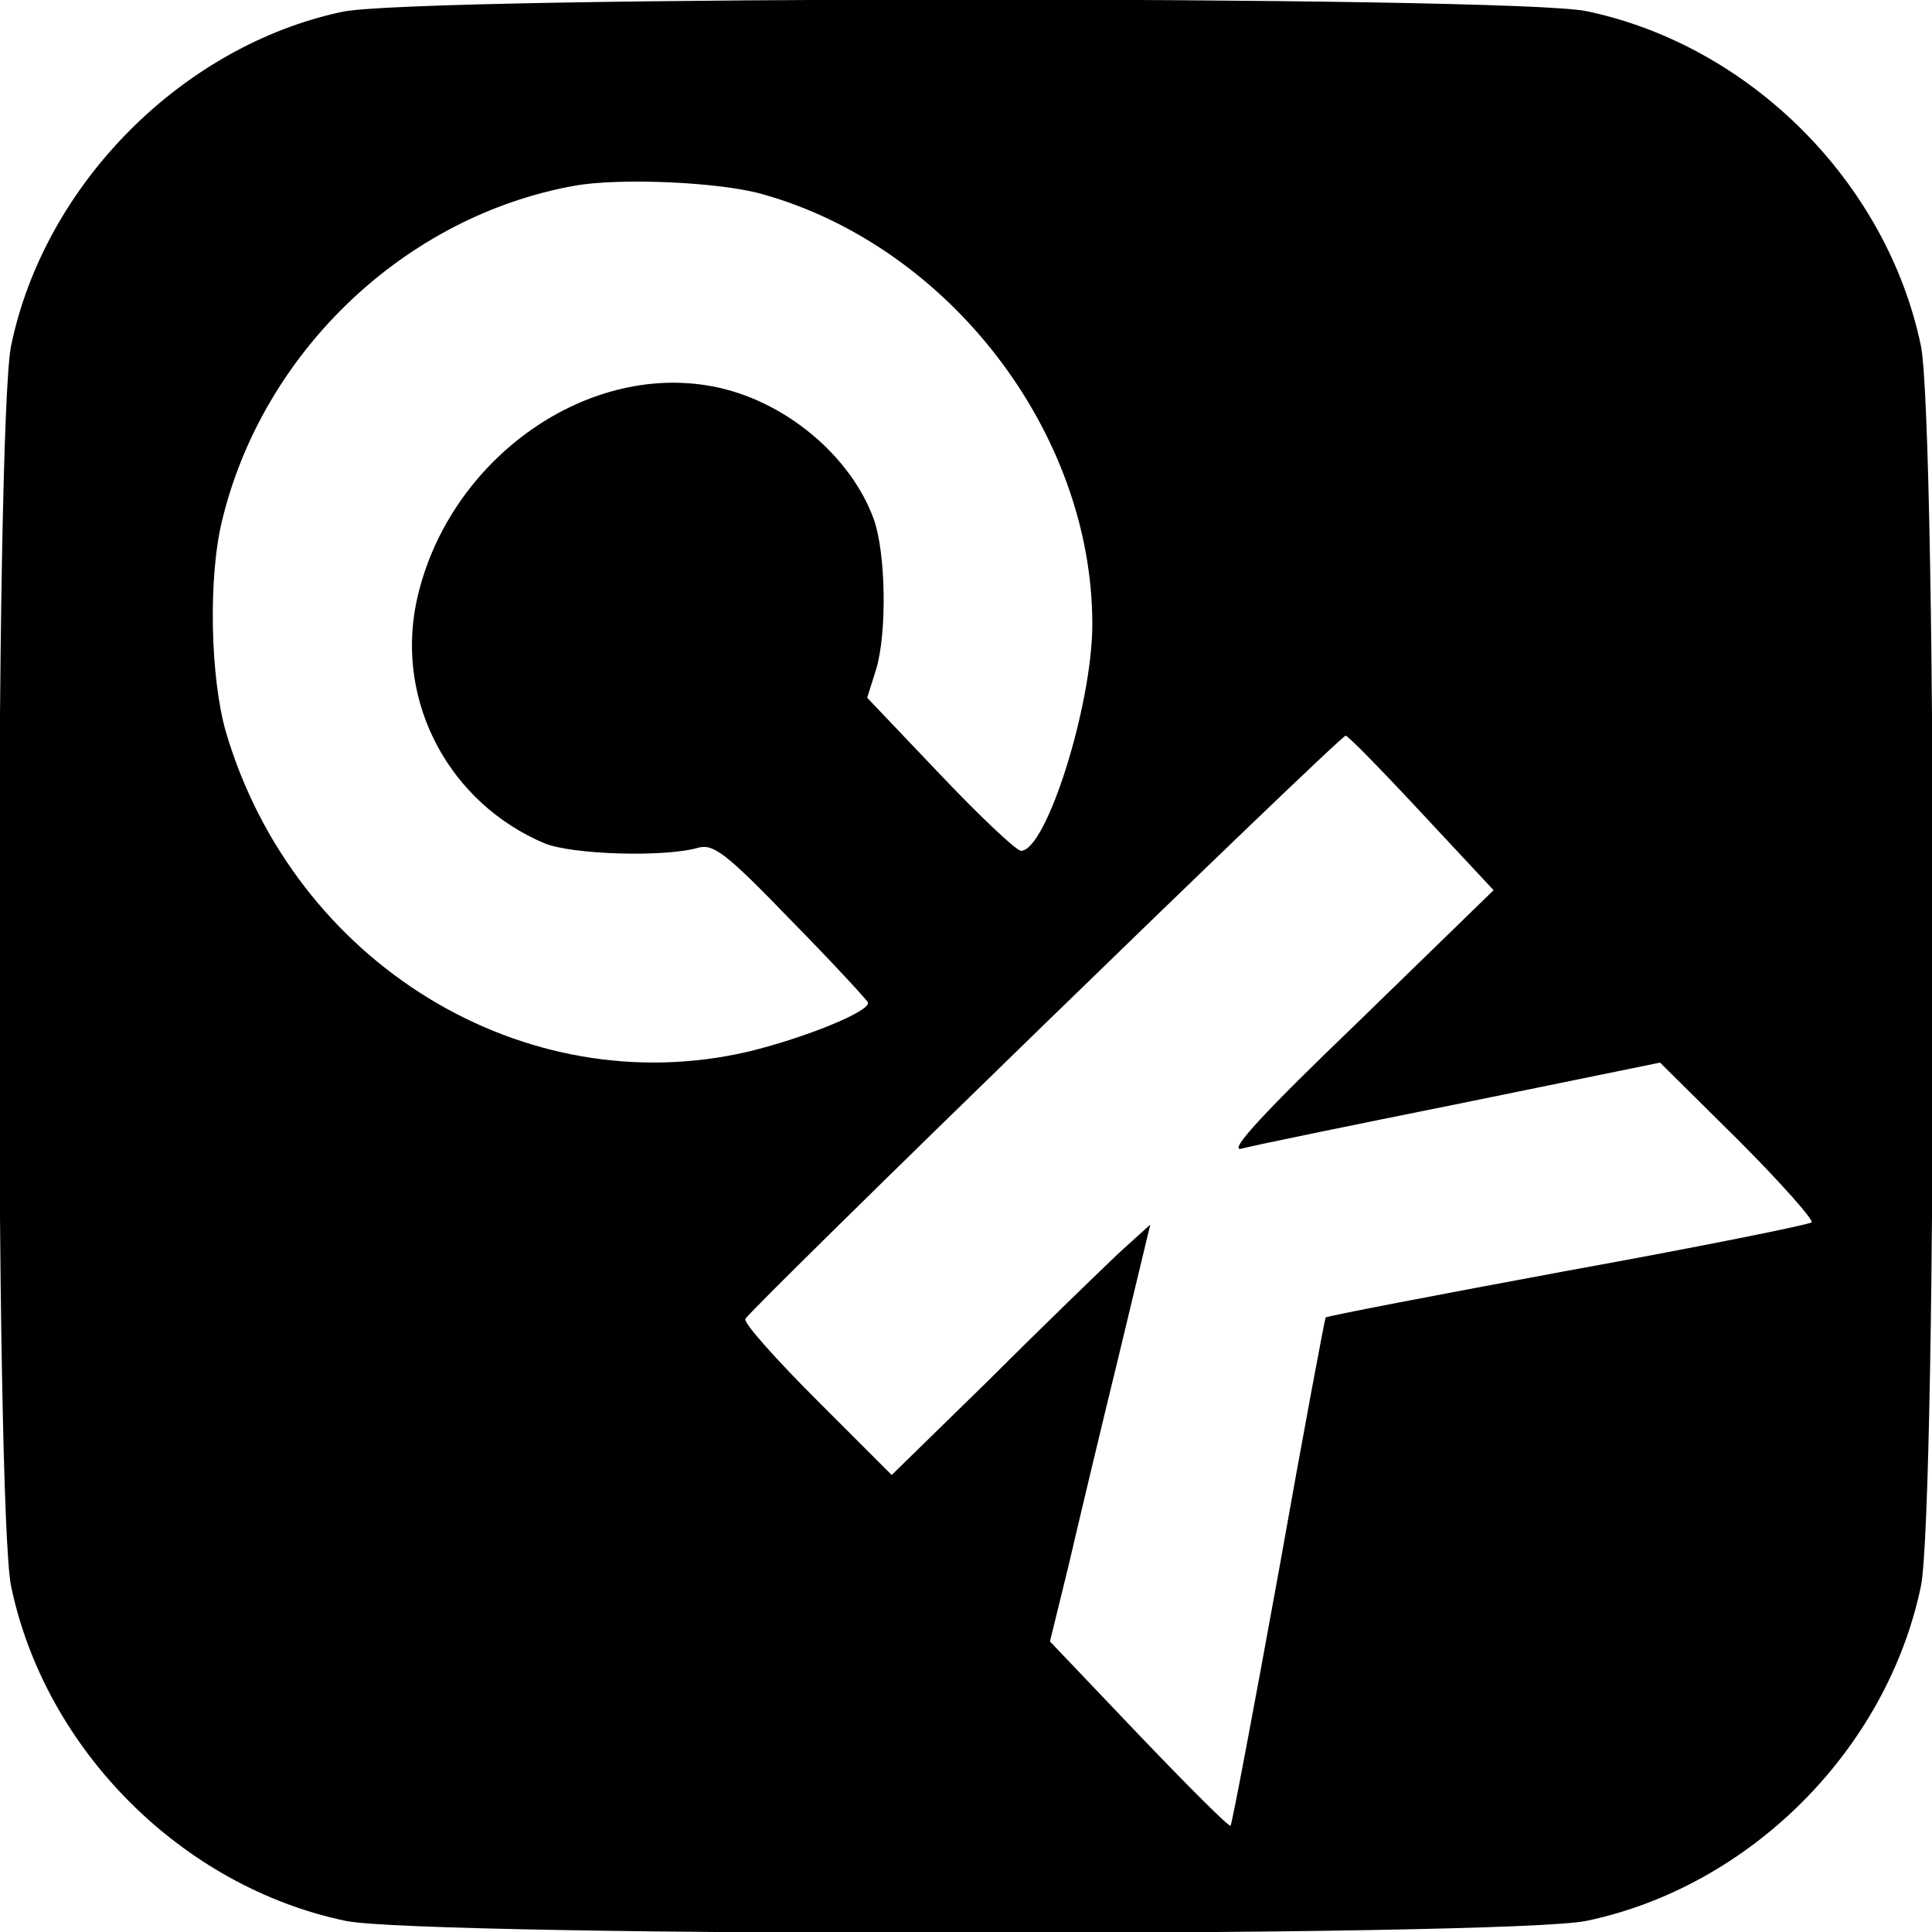 <svg version="1.0" xmlns="http://www.w3.org/2000/svg" width="346.667" height="346.667" viewBox="0 0 260 260"><path d="M46 1.6C24.5 6.2 6 24.8 1.5 46.5c-2.2 10.4-2.2 156.6 0 167 4.6 22 23 40.4 45 45 10.4 2.2 156.6 2.2 167 0 22-4.6 40.4-23 45-45 2.2-10.4 2.2-156.6 0-167-4.6-22-23-40.4-45-45C203.4-.6 55.8-.6 46 1.6zm56.5 24.5c25.2 7 44.5 32.1 44.5 57.9 0 10.9-6.2 30.5-9.6 30.5-.6 0-5.5-4.6-10.9-10.3l-9.8-10.3 1.2-3.8c1.5-5 1.3-15.7-.3-20.2-3.1-8.6-12.1-16.1-21.7-17.9-17.4-3.3-36 10.3-39.9 29.2-2.7 13.4 4.5 26.9 17.3 32.3 3.7 1.5 16 1.9 20.6.6 2.1-.6 3.8.7 12.5 9.7 5.6 5.7 10.2 10.7 10.4 11.1.4 1.2-8.6 4.8-16 6.6-30.2 7.1-61.2-11.8-70.4-43-2.1-7.3-2.4-20.8-.5-28.5 5.5-22.7 24.6-40.9 47.4-45 6.1-1.1 19.5-.5 25.2 1.1zm88.8 83.3l9.7 10.4-18.2 17.7c-12.6 12.1-17.5 17.4-15.8 17.1 1.4-.4 14.6-3.1 29.5-6.1l26.9-5.5 10.5 10.4c5.8 5.8 10.2 10.8 9.9 11.1-.3.3-15.1 3.3-32.8 6.5-17.8 3.3-32.4 6.1-32.6 6.3-.1.1-3 15.5-6.3 34.1-3.4 18.7-6.3 34.1-6.5 34.3-.2.2-5.7-5.3-12.3-12.2l-12-12.6 2.5-10.2c1.3-5.6 4.3-18.2 6.7-28l4.3-17.9-4.2 3.8c-2.2 2.1-10.1 9.7-17.3 16.9l-13.3 13-10-10c-5.5-5.5-9.9-10.4-9.7-11 .4-1.1 79.9-78.4 80.8-78.5.3 0 4.9 4.7 10.2 10.4z"/></svg>